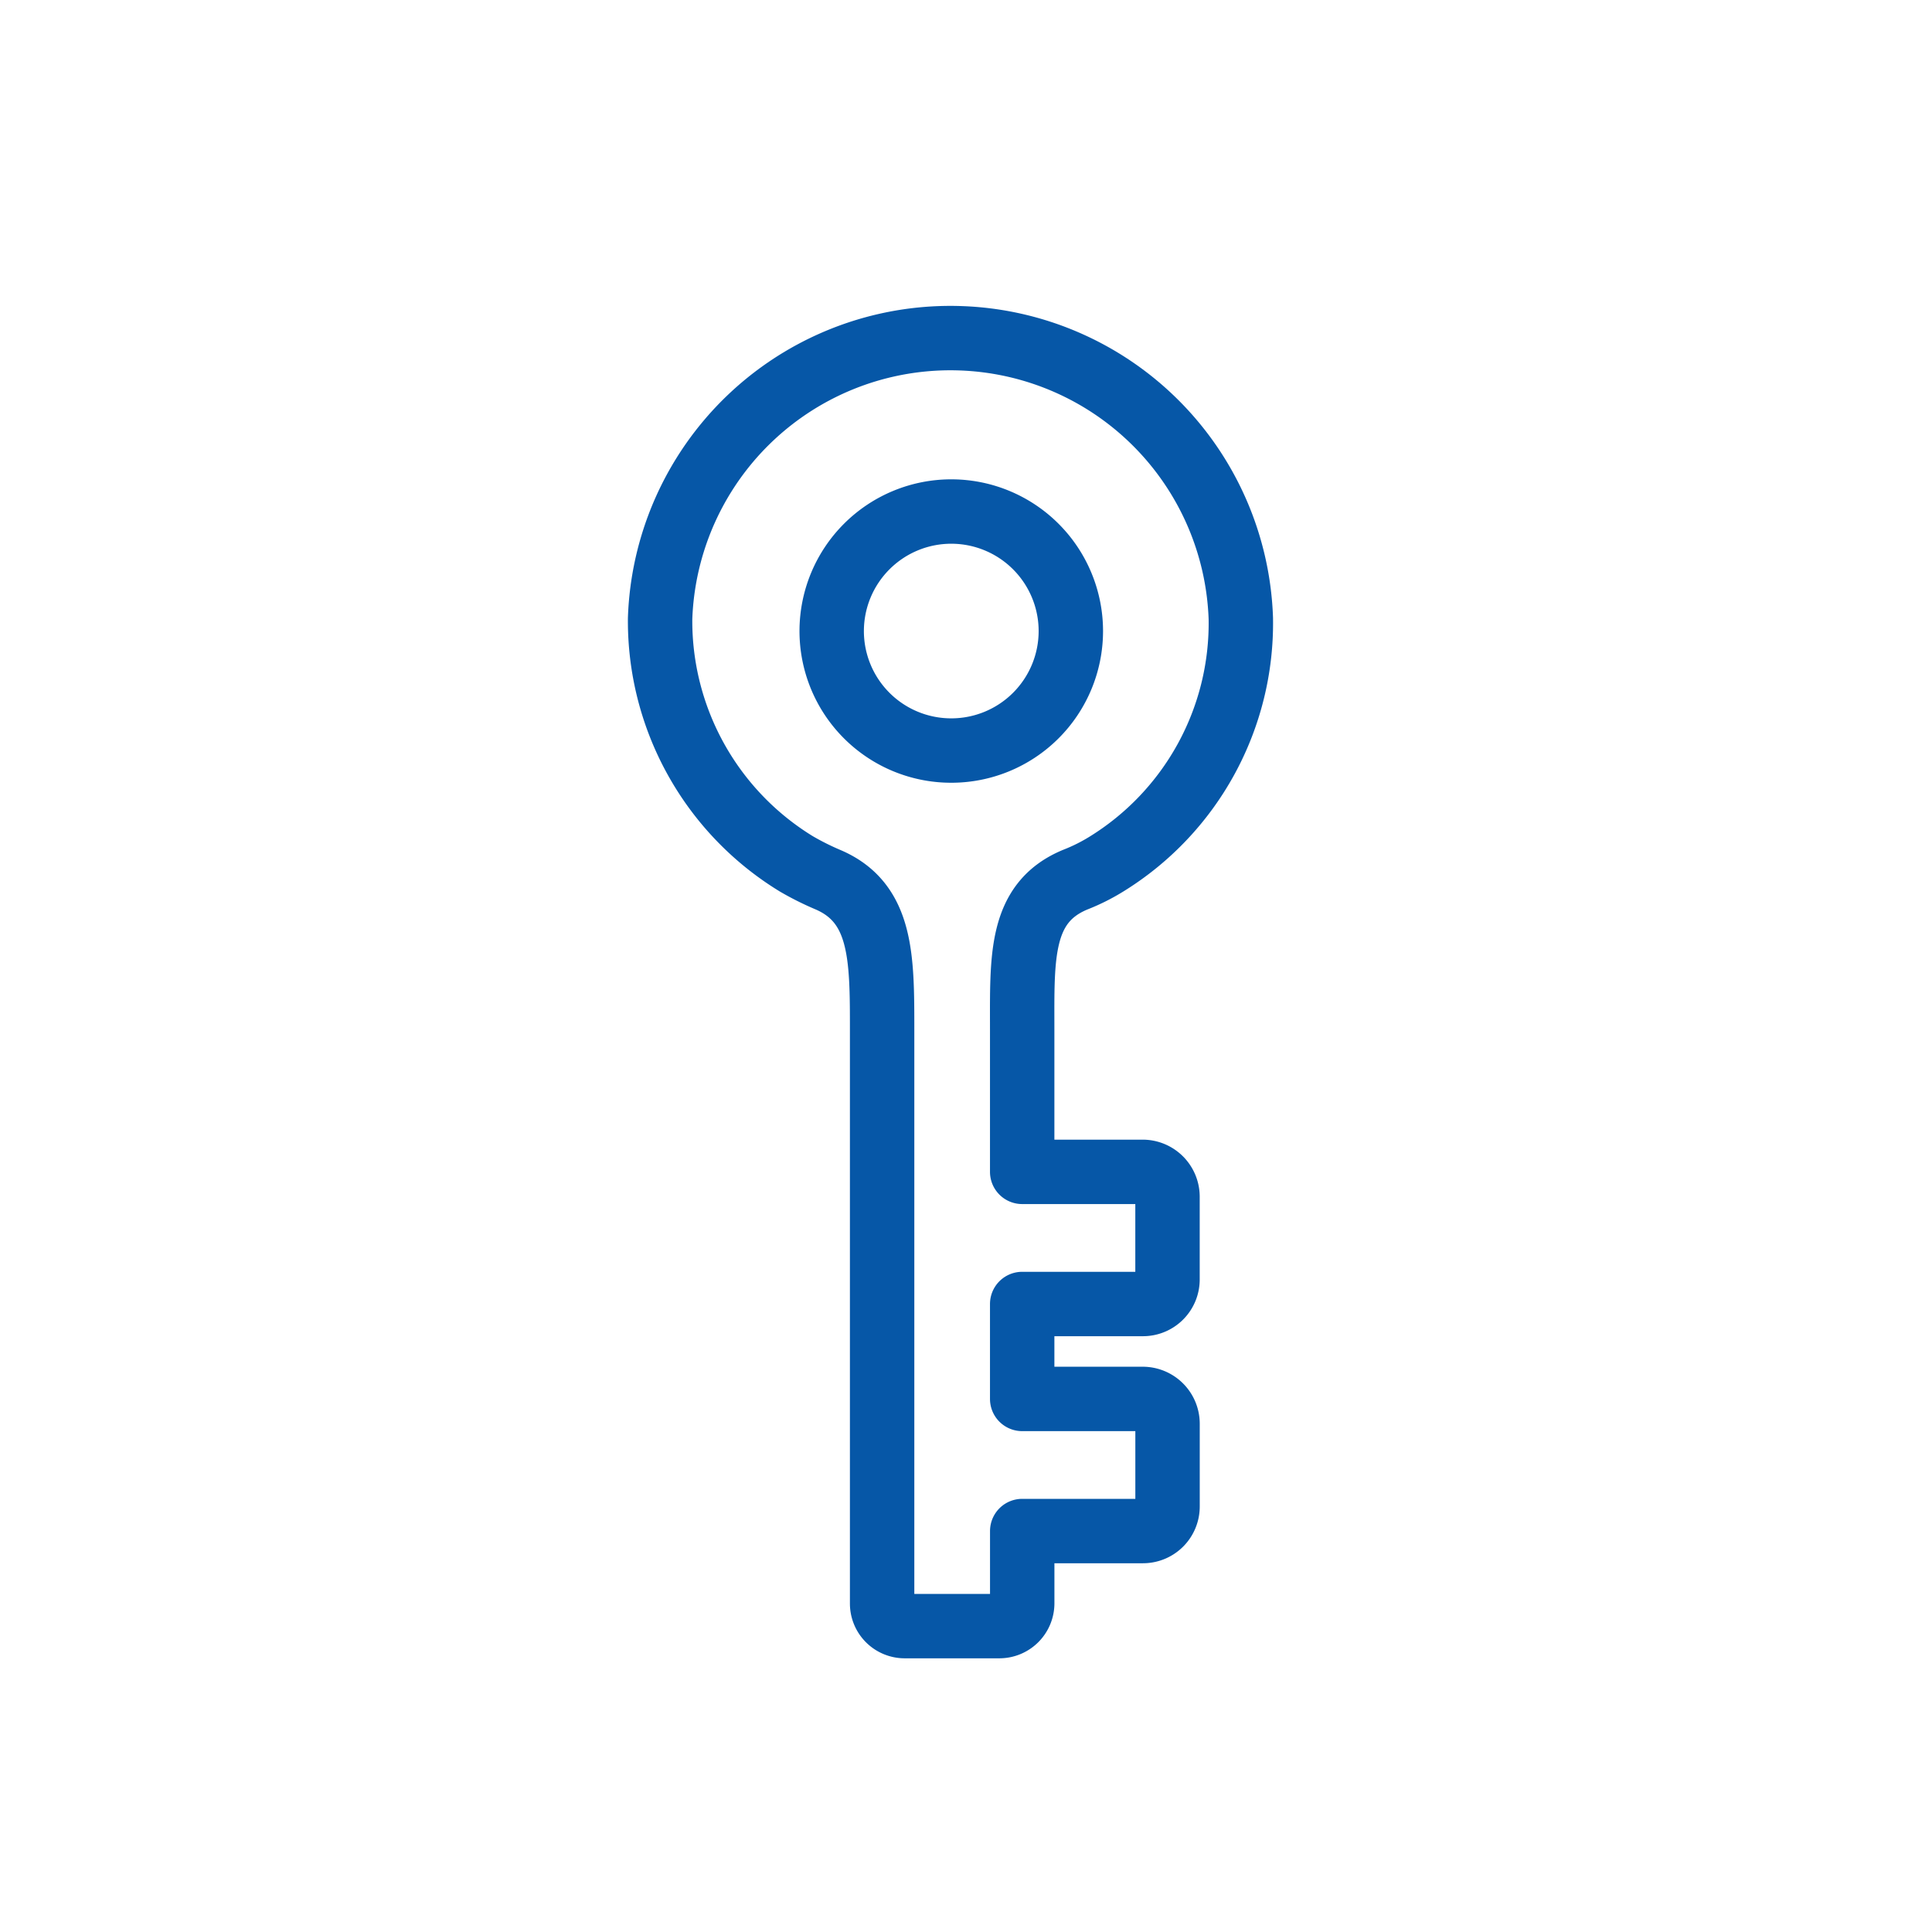 <svg xmlns="http://www.w3.org/2000/svg" width="60" height="60" viewBox="0 0 60 60"><defs><style>.a,.b{fill:none;}.b{stroke:#0657a7;stroke-linecap:round;stroke-linejoin:round;stroke-width:2px;}</style></defs><g transform="translate(-120 -131)"><rect class="a" width="60" height="60" transform="translate(120 131)"/><path class="b" d="M-370.253,916.833a5.983,5.983,0,0,0,.974-.487,8.791,8.791,0,0,0,4.169-7.621,9.019,9.019,0,0,0-8.706-8.706,9.021,9.021,0,0,0-9.329,8.706,8.842,8.842,0,0,0,4.231,7.617,8.731,8.731,0,0,0,.972.487c1.692.717,1.692,2.421,1.692,4.664v17.821a.7.7,0,0,0,.689.7h2.962a.709.709,0,0,0,.7-.7v-2.252h3.751a.762.762,0,0,0,.762-.762v-2.571a.771.771,0,0,0-.762-.77H-371.9v-2.948h3.751a.762.762,0,0,0,.762-.762v-2.57a.773.773,0,0,0-.762-.772H-371.9V921.5C-371.9,919.256-371.988,917.552-370.253,916.833Zm-3.854-4.01a3.711,3.711,0,0,1-3.709-3.715A3.714,3.714,0,0,1-374.1,905.4h0a3.714,3.714,0,0,1,3.711,3.713v0A3.712,3.712,0,0,1-374.107,912.823Z" transform="translate(523.645 -758.514)"/></g></svg>
